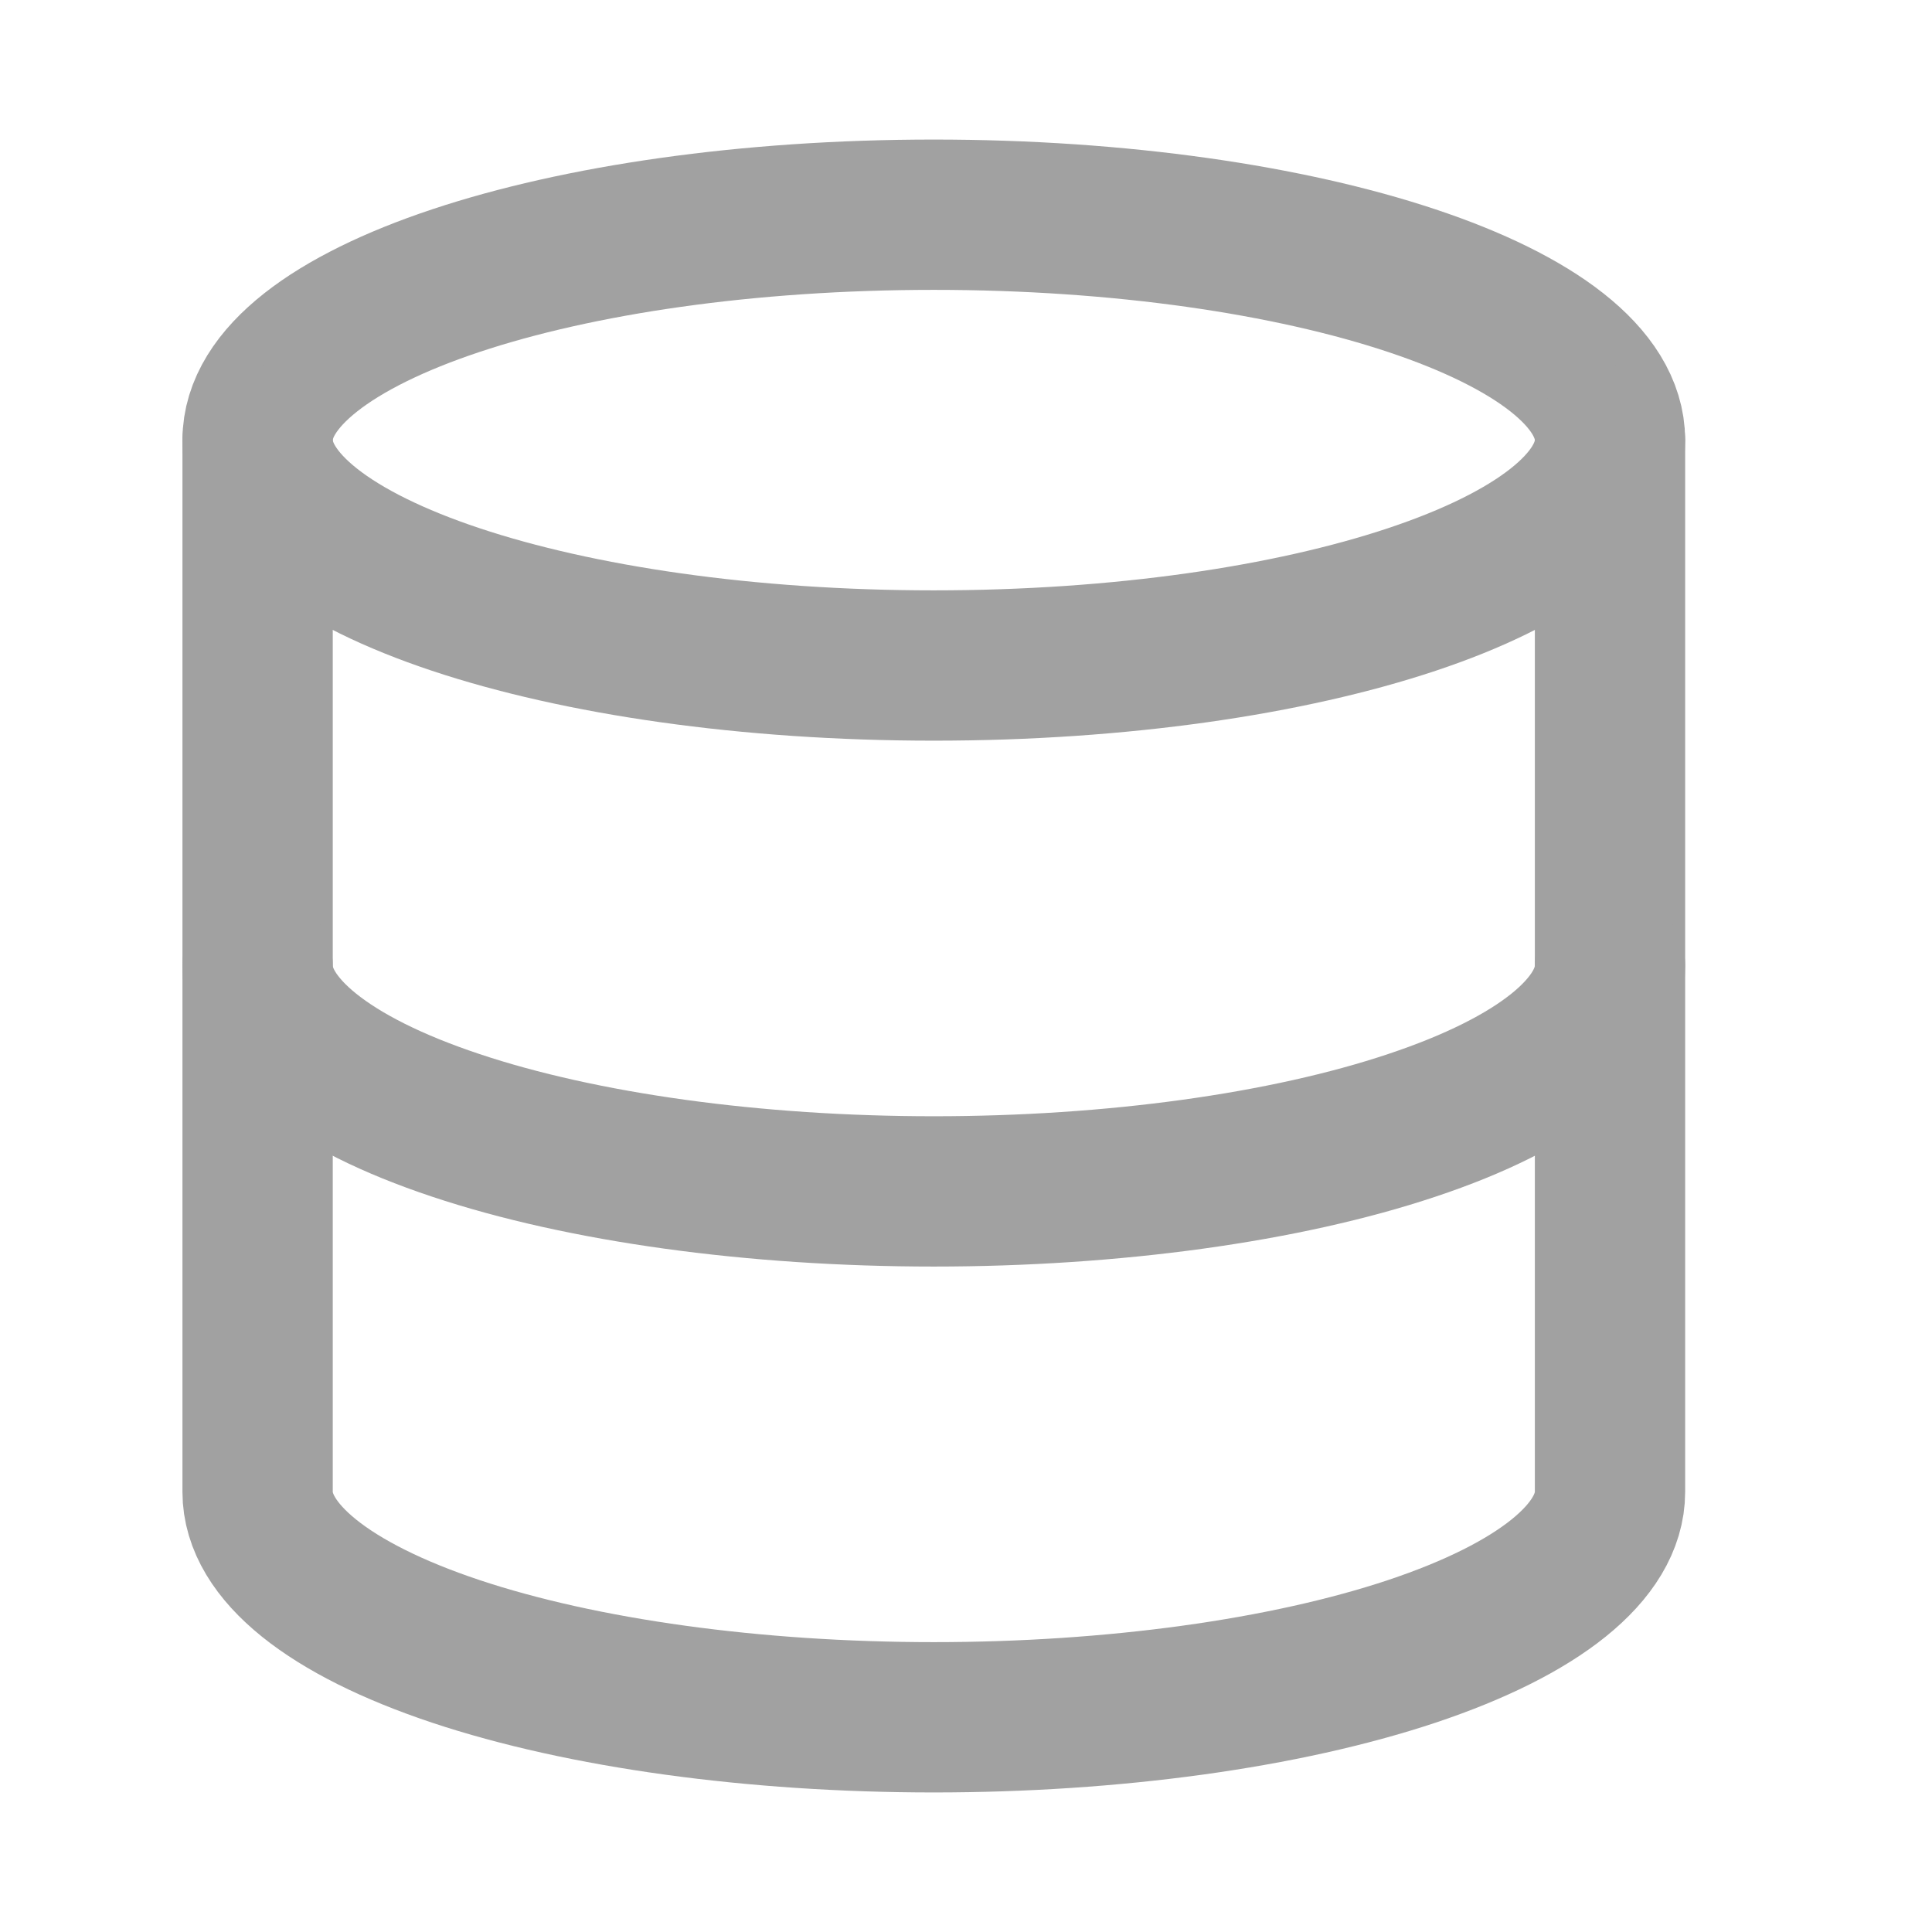 <svg width="15" height="15" viewBox="0 0 15 15" fill="none" xmlns="http://www.w3.org/2000/svg">
<path d="M7.25 5.167C10.149 5.167 12.5 4.383 12.5 3.417C12.5 2.45 10.149 1.667 7.25 1.667C4.351 1.667 2 2.45 2 3.417C2 4.383 4.351 5.167 7.25 5.167Z" stroke="#A1A1A1" stroke-width="1.167" stroke-linecap="round" stroke-linejoin="round"/>
<path d="M2 3.417V11.583C2 12.047 2.553 12.492 3.538 12.821C4.522 13.149 5.858 13.333 7.25 13.333C8.642 13.333 9.978 13.149 10.962 12.821C11.947 12.492 12.5 12.047 12.5 11.583V3.417" stroke="#A1A1A1" stroke-width="1.167" stroke-linecap="round" stroke-linejoin="round"/>
<path d="M2 7.5C2 7.964 2.553 8.409 3.538 8.737C4.522 9.066 5.858 9.25 7.25 9.25C8.642 9.25 9.978 9.066 10.962 8.737C11.947 8.409 12.5 7.964 12.5 7.5" stroke="#A1A1A1" stroke-width="1.167" stroke-linecap="round" stroke-linejoin="round"/>
</svg>
